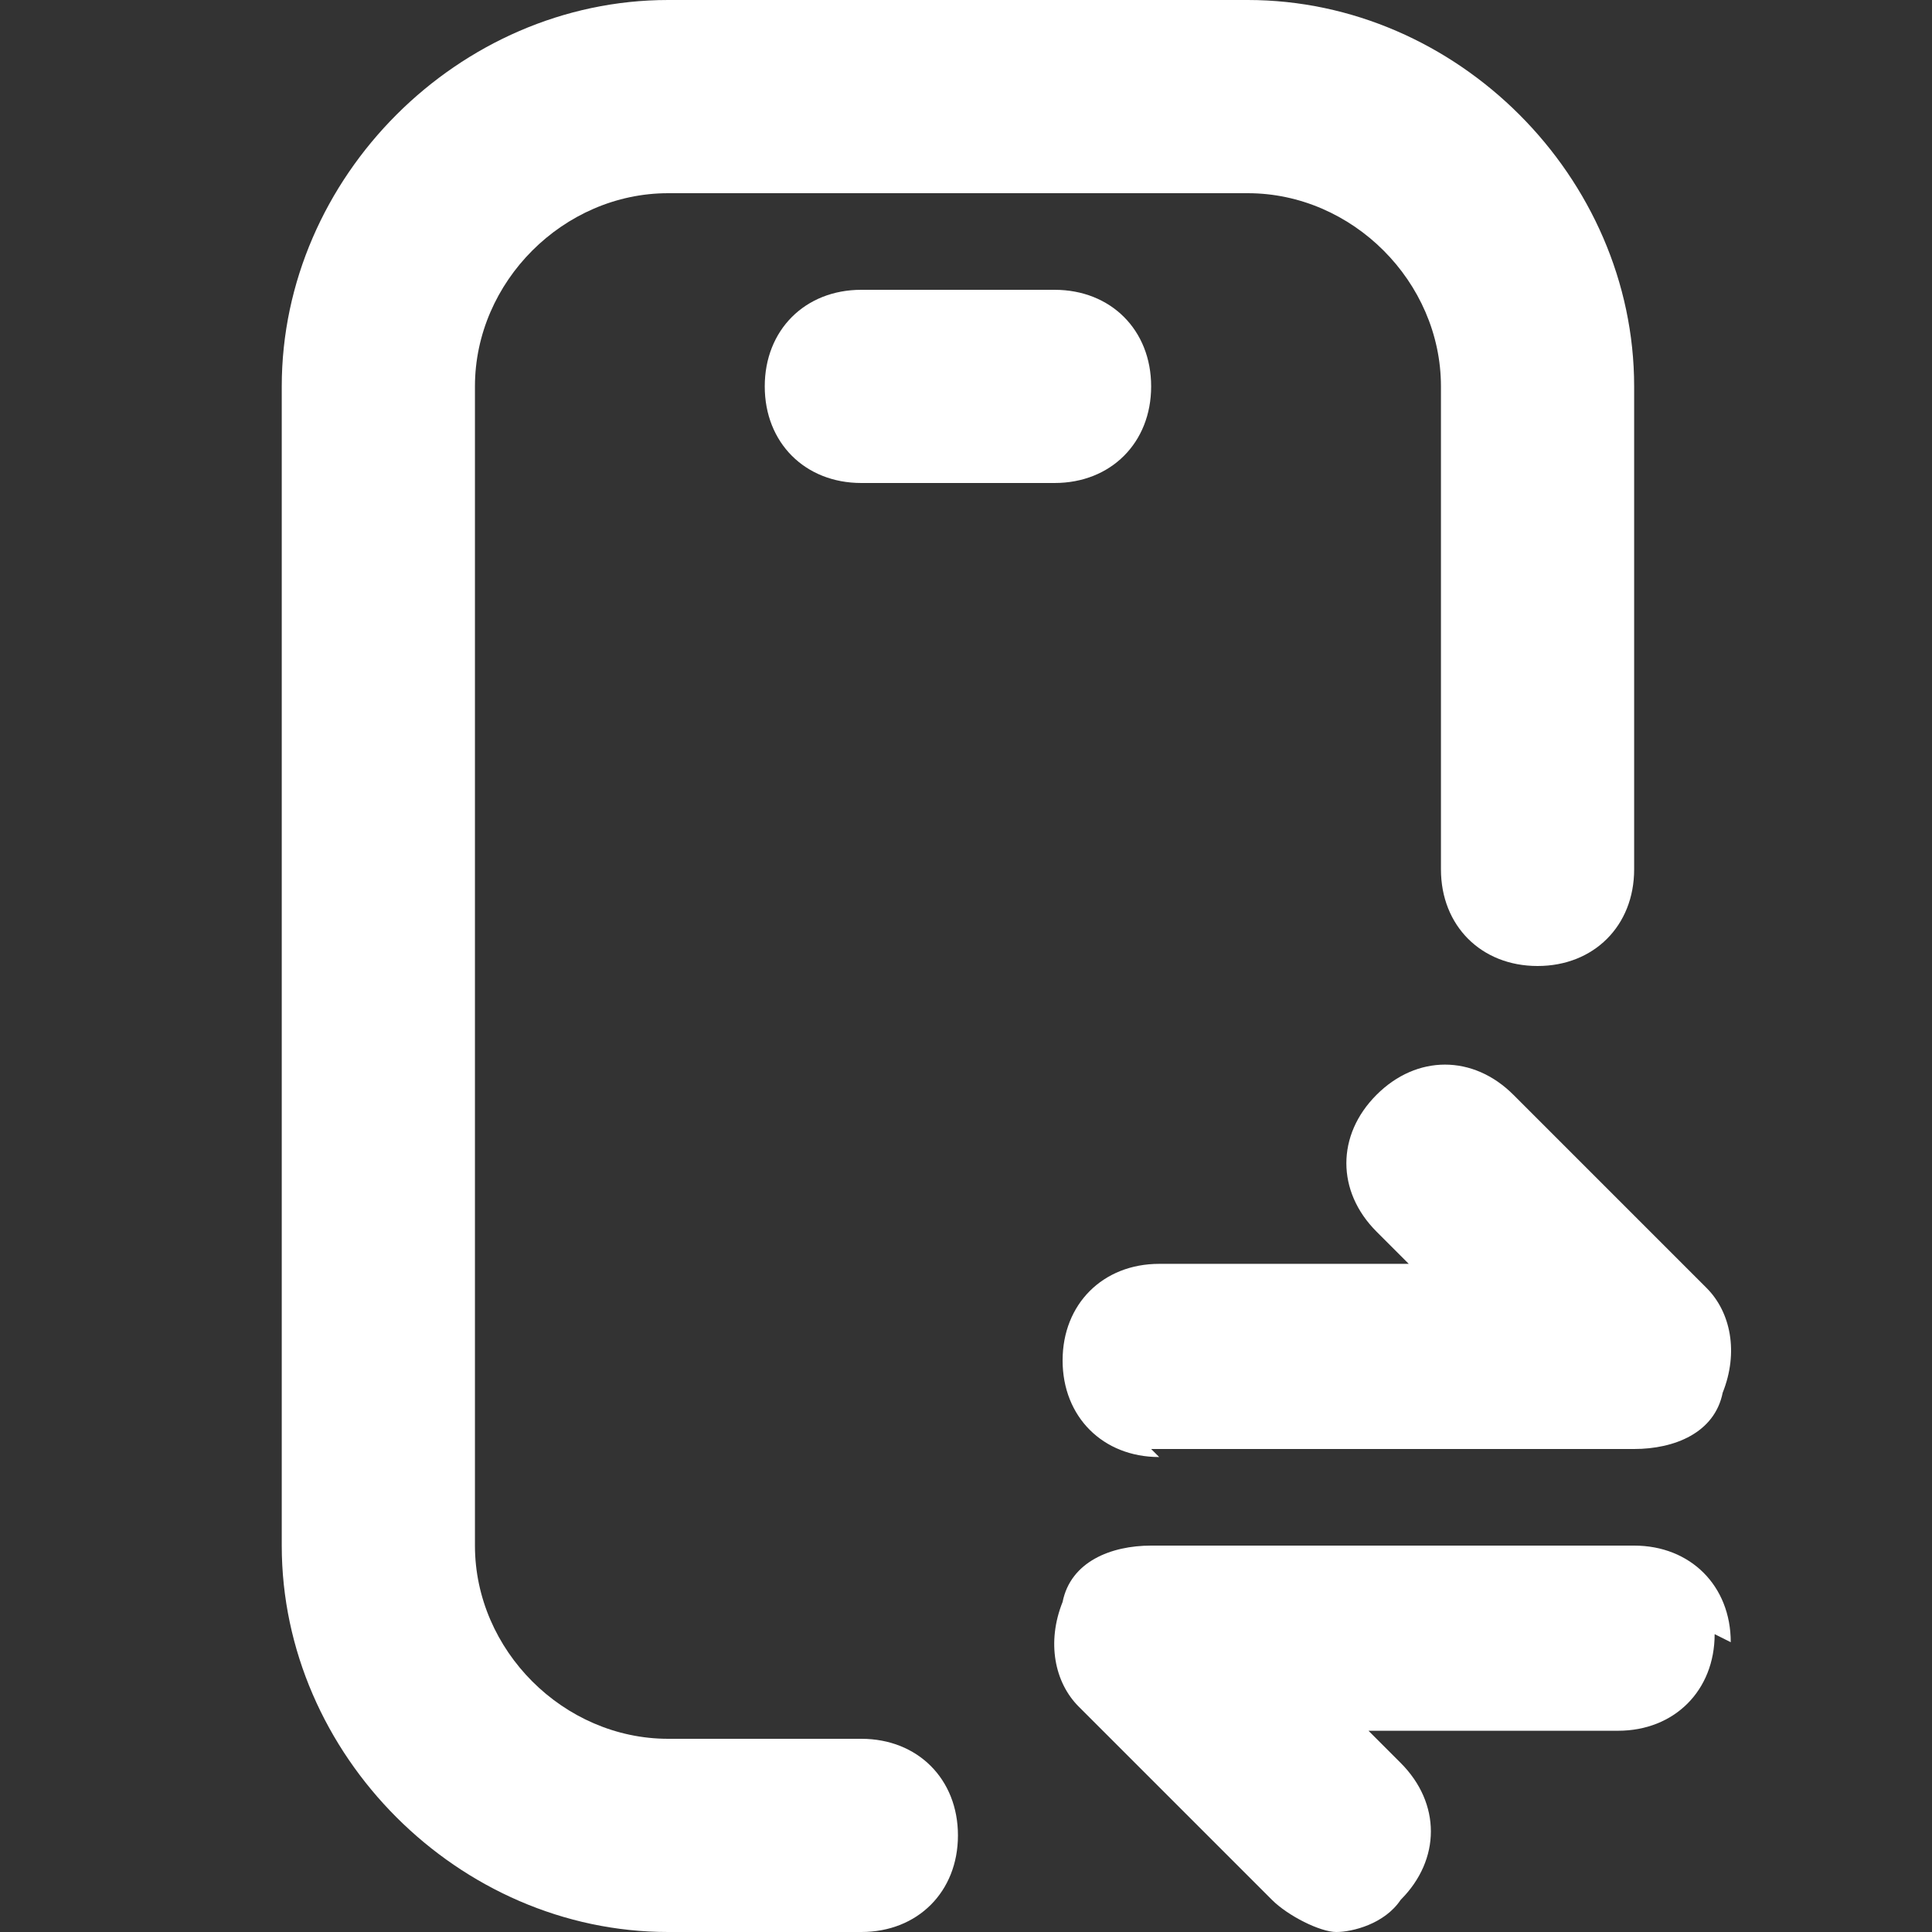 <?xml version="1.0" encoding="UTF-8"?>
<svg id="change-display" xmlns="http://www.w3.org/2000/svg" version="1.1" viewBox="0 0 24 24">
  <rect x="0" y="0" width="24" height="24" fill="#333333" stroke="none"/>
  <!-- Generator: Adobe Illustrator 29.1.0, SVG Export Plug-In . SVG Version: 2.1.0 Build 142)  -->
  <defs>
    <style>
      .st0 {
        fill: #fff;
      }
    </style>
  </defs>
  <g id="Layer_2">
    <path class="st0" d="M14.3,4.8c0-.7-.5-1.2-1.2-1.2h-2.4c-.7,0-1.2.5-1.2,1.2s.5,1.2,1.2,1.2h2.4c.7,0,1.2-.5,1.2-1.2ZM14.3,18h6c.5,0,1-.2,1.1-.7.2-.5.1-1-.2-1.3l-2.4-2.4c-.5-.5-1.2-.5-1.7,0s-.5,1.2,0,1.7l.4.4h-3.1c-.7,0-1.2.5-1.2,1.2s.5,1.2,1.2,1.2ZM21.5,20.4c0-.7-.5-1.2-1.2-1.2h-6c-.5,0-1,.2-1.1.7-.2.5-.1,1,.2,1.3l2.4,2.4c.2.2.6.4.8.4s.6-.1.8-.4c.5-.5.5-1.2,0-1.7l-.4-.4h3.1c.7,0,1.2-.5,1.2-1.2Z"/>
    <path class="st0" d="M3.5,4.8v14.4c0,2.6,2.2,4.8,4.8,4.8h2.4c.7,0,1.2-.5,1.2-1.2s-.5-1.2-1.2-1.2h-2.4c-1.3,0-2.4-1.1-2.4-2.4V4.8c0-1.3,1.1-2.4,2.4-2.4h7.2c1.3,0,2.4,1.1,2.4,2.4v6c0,.7.5,1.2,1.2,1.2s1.2-.5,1.2-1.2v-6c0-2.6-2.2-4.8-4.8-4.8h-7.2C5.7,0,3.5,2.2,3.5,4.8Z"/>
  </g>
</svg>